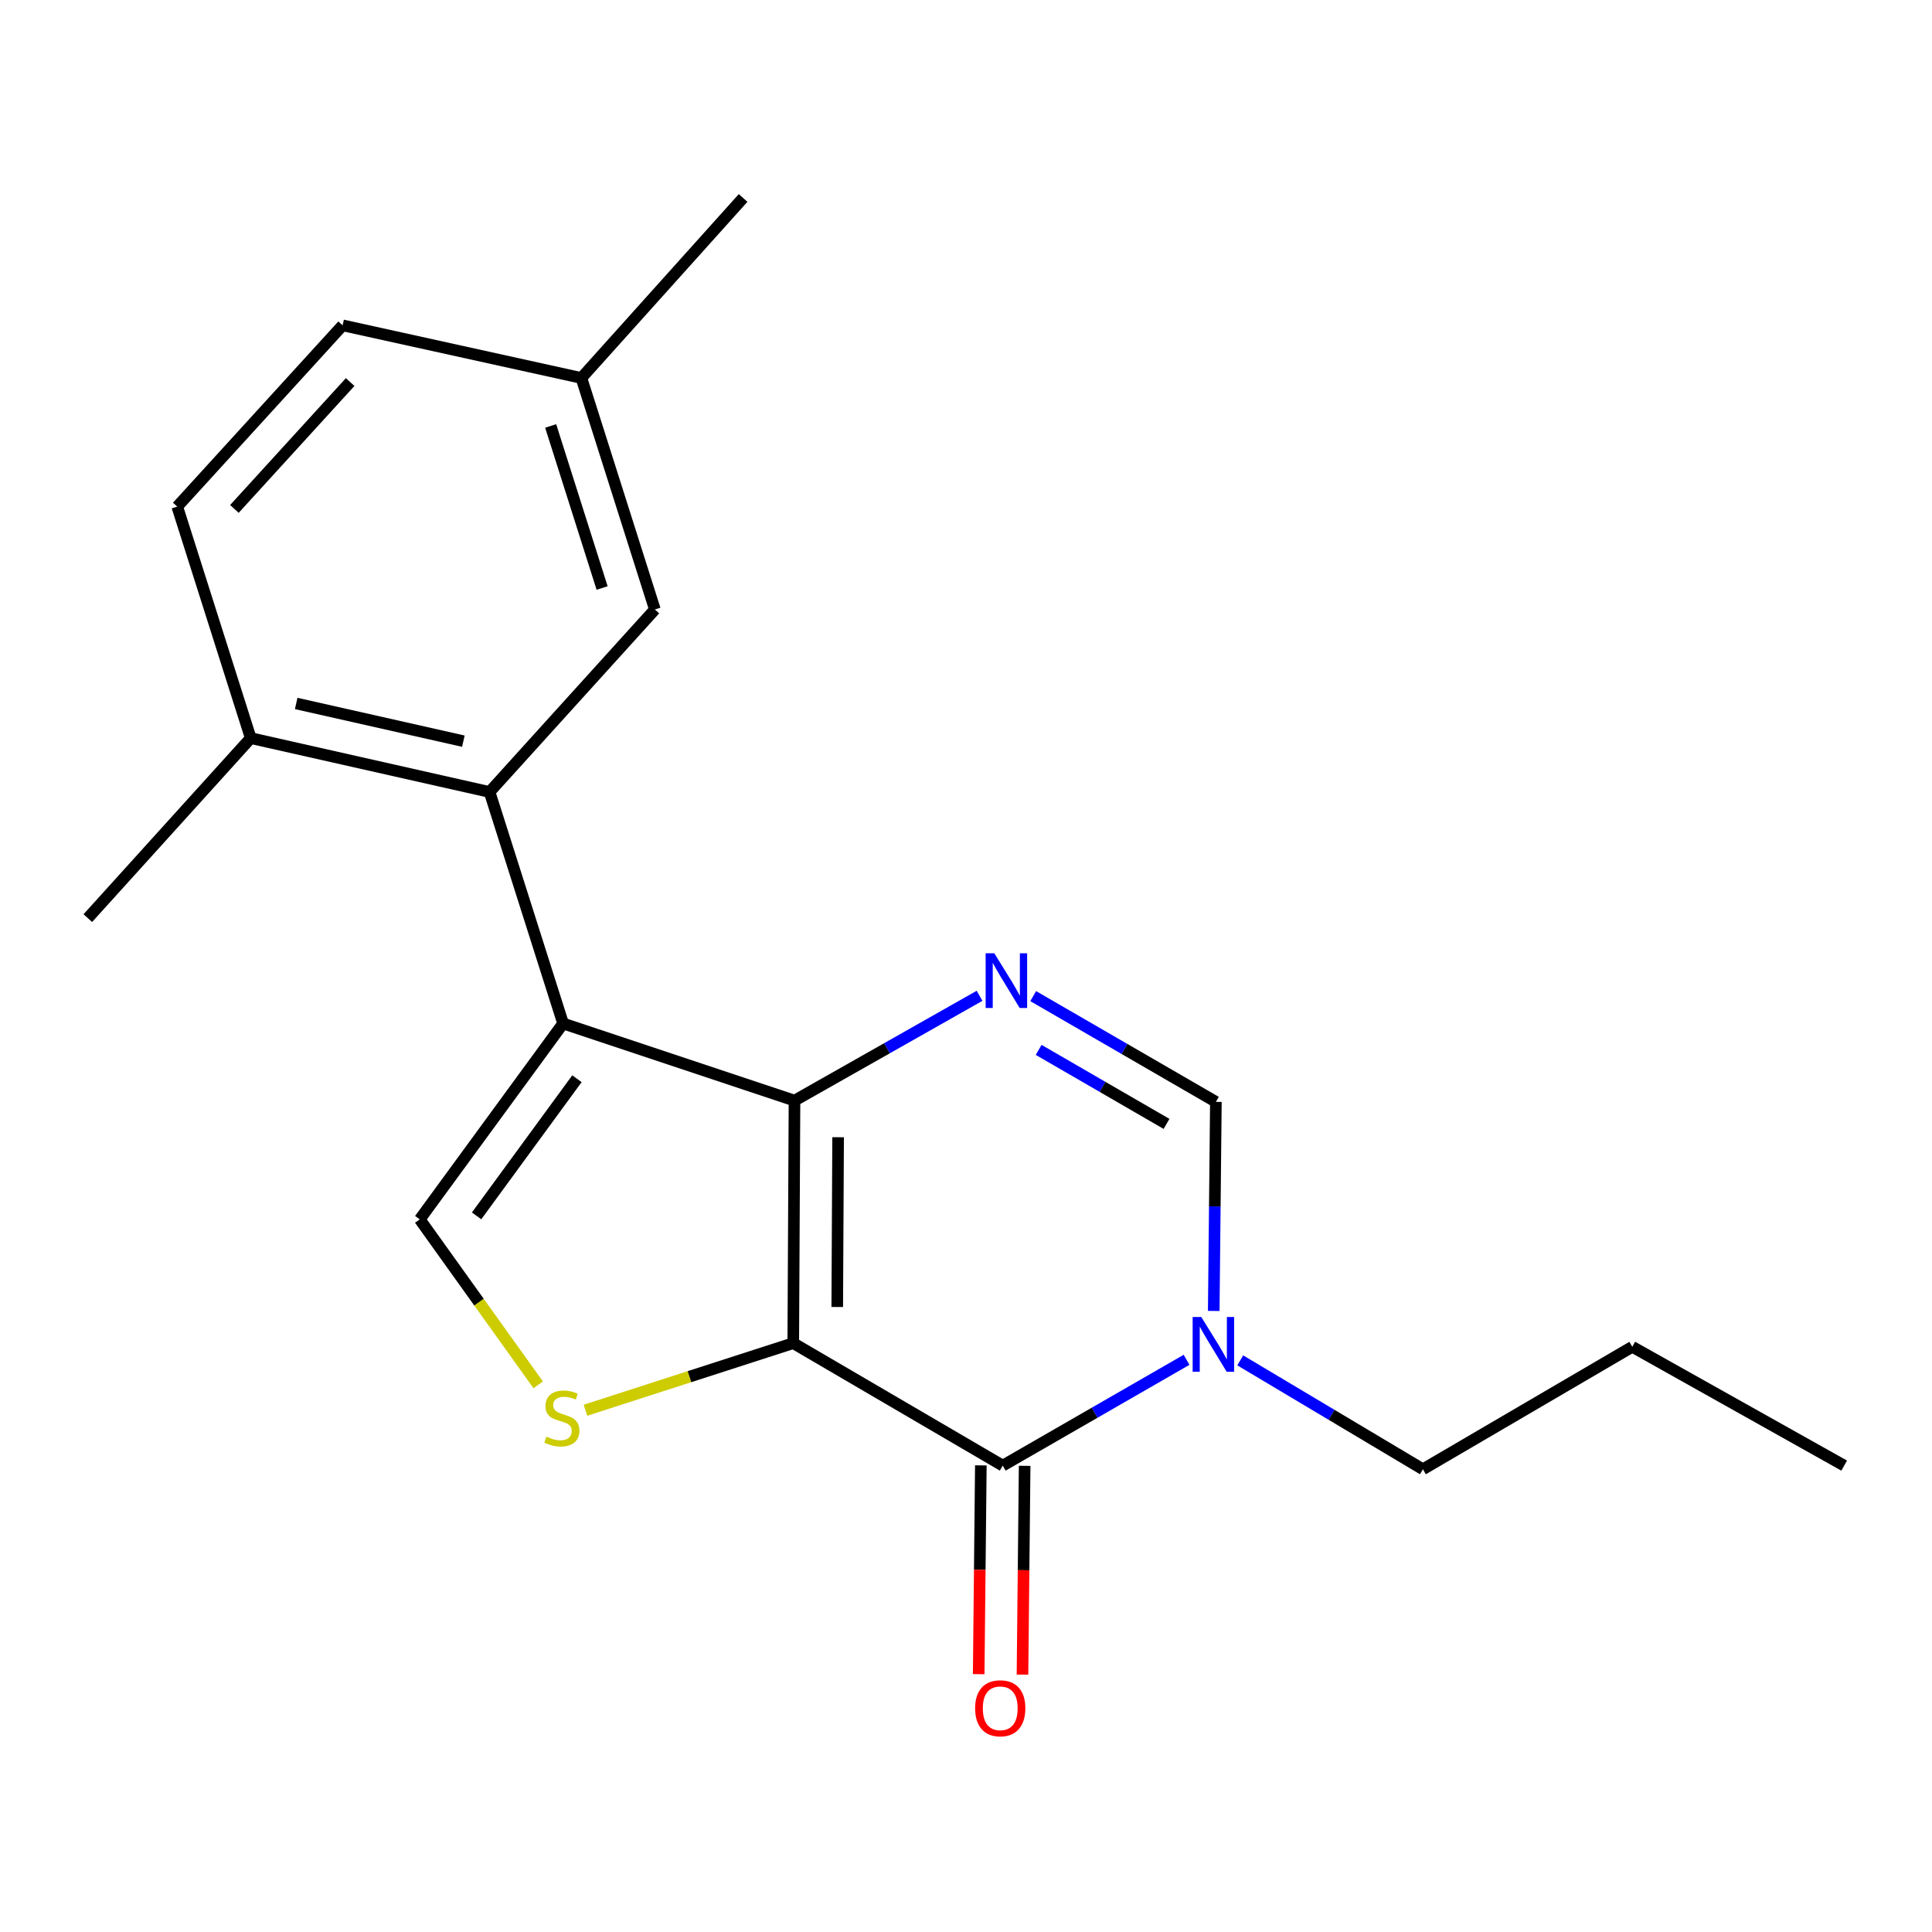 <?xml version='1.0' encoding='iso-8859-1'?>
<svg version='1.1' baseProfile='full'
              xmlns='http://www.w3.org/2000/svg'
                      xmlns:rdkit='http://www.rdkit.org/xml'
                      xmlns:xlink='http://www.w3.org/1999/xlink'
                  xml:space='preserve'
width='1000px' height='1000px' viewBox='0 0 1000 1000'>
<!-- END OF HEADER -->
<rect style='opacity:1.0;fill:#FFFFFF;stroke:none' width='1000' height='1000' x='0' y='0'> </rect>
<path class='bond-0' d='M 410.59,695.21 L 411.232,569.678' style='fill:none;fill-rule:evenodd;stroke:#000000;stroke-width:6px;stroke-linecap:butt;stroke-linejoin:miter;stroke-opacity:1' />
<path class='bond-0' d='M 433.356,676.497 L 433.806,588.624' style='fill:none;fill-rule:evenodd;stroke:#000000;stroke-width:6px;stroke-linecap:butt;stroke-linejoin:miter;stroke-opacity:1' />
<path class='bond-2' d='M 410.59,695.21 L 519.018,758.6' style='fill:none;fill-rule:evenodd;stroke:#000000;stroke-width:6px;stroke-linecap:butt;stroke-linejoin:miter;stroke-opacity:1' />
<path class='bond-4' d='M 410.59,695.21 L 356.815,712.575' style='fill:none;fill-rule:evenodd;stroke:#000000;stroke-width:6px;stroke-linecap:butt;stroke-linejoin:miter;stroke-opacity:1' />
<path class='bond-4' d='M 356.815,712.575 L 303.04,729.941' style='fill:none;fill-rule:evenodd;stroke:#CCCC00;stroke-width:6px;stroke-linecap:butt;stroke-linejoin:miter;stroke-opacity:1' />
<path class='bond-1' d='M 411.232,569.678 L 291.456,529.753' style='fill:none;fill-rule:evenodd;stroke:#000000;stroke-width:6px;stroke-linecap:butt;stroke-linejoin:miter;stroke-opacity:1' />
<path class='bond-3' d='M 411.232,569.678 L 459.124,542.553' style='fill:none;fill-rule:evenodd;stroke:#000000;stroke-width:6px;stroke-linecap:butt;stroke-linejoin:miter;stroke-opacity:1' />
<path class='bond-3' d='M 459.124,542.553 L 507.016,515.428' style='fill:none;fill-rule:evenodd;stroke:#0000FF;stroke-width:6px;stroke-linecap:butt;stroke-linejoin:miter;stroke-opacity:1' />
<path class='bond-7' d='M 291.456,529.753 L 253.394,409.926' style='fill:none;fill-rule:evenodd;stroke:#000000;stroke-width:6px;stroke-linecap:butt;stroke-linejoin:miter;stroke-opacity:1' />
<path class='bond-20' d='M 291.456,529.753 L 217.26,631.153' style='fill:none;fill-rule:evenodd;stroke:#000000;stroke-width:6px;stroke-linecap:butt;stroke-linejoin:miter;stroke-opacity:1' />
<path class='bond-20' d='M 298.622,558.35 L 246.685,629.33' style='fill:none;fill-rule:evenodd;stroke:#000000;stroke-width:6px;stroke-linecap:butt;stroke-linejoin:miter;stroke-opacity:1' />
<path class='bond-5' d='M 519.018,758.6 L 566.592,731.216' style='fill:none;fill-rule:evenodd;stroke:#000000;stroke-width:6px;stroke-linecap:butt;stroke-linejoin:miter;stroke-opacity:1' />
<path class='bond-5' d='M 566.592,731.216 L 614.166,703.832' style='fill:none;fill-rule:evenodd;stroke:#0000FF;stroke-width:6px;stroke-linecap:butt;stroke-linejoin:miter;stroke-opacity:1' />
<path class='bond-9' d='M 507.683,758.483 L 507.125,812.513' style='fill:none;fill-rule:evenodd;stroke:#000000;stroke-width:6px;stroke-linecap:butt;stroke-linejoin:miter;stroke-opacity:1' />
<path class='bond-9' d='M 507.125,812.513 L 506.567,866.544' style='fill:none;fill-rule:evenodd;stroke:#FF0000;stroke-width:6px;stroke-linecap:butt;stroke-linejoin:miter;stroke-opacity:1' />
<path class='bond-9' d='M 530.353,758.717 L 529.794,812.748' style='fill:none;fill-rule:evenodd;stroke:#000000;stroke-width:6px;stroke-linecap:butt;stroke-linejoin:miter;stroke-opacity:1' />
<path class='bond-9' d='M 529.794,812.748 L 529.236,866.778' style='fill:none;fill-rule:evenodd;stroke:#FF0000;stroke-width:6px;stroke-linecap:butt;stroke-linejoin:miter;stroke-opacity:1' />
<path class='bond-21' d='M 534.779,515.59 L 582.058,542.955' style='fill:none;fill-rule:evenodd;stroke:#0000FF;stroke-width:6px;stroke-linecap:butt;stroke-linejoin:miter;stroke-opacity:1' />
<path class='bond-21' d='M 582.058,542.955 L 629.336,570.321' style='fill:none;fill-rule:evenodd;stroke:#000000;stroke-width:6px;stroke-linecap:butt;stroke-linejoin:miter;stroke-opacity:1' />
<path class='bond-21' d='M 537.606,543.421 L 570.701,562.576' style='fill:none;fill-rule:evenodd;stroke:#0000FF;stroke-width:6px;stroke-linecap:butt;stroke-linejoin:miter;stroke-opacity:1' />
<path class='bond-21' d='M 570.701,562.576 L 603.795,581.732' style='fill:none;fill-rule:evenodd;stroke:#000000;stroke-width:6px;stroke-linecap:butt;stroke-linejoin:miter;stroke-opacity:1' />
<path class='bond-6' d='M 278.575,716.794 L 247.917,673.974' style='fill:none;fill-rule:evenodd;stroke:#CCCC00;stroke-width:6px;stroke-linecap:butt;stroke-linejoin:miter;stroke-opacity:1' />
<path class='bond-6' d='M 247.917,673.974 L 217.26,631.153' style='fill:none;fill-rule:evenodd;stroke:#000000;stroke-width:6px;stroke-linecap:butt;stroke-linejoin:miter;stroke-opacity:1' />
<path class='bond-8' d='M 628.228,678.542 L 628.782,624.431' style='fill:none;fill-rule:evenodd;stroke:#0000FF;stroke-width:6px;stroke-linecap:butt;stroke-linejoin:miter;stroke-opacity:1' />
<path class='bond-8' d='M 628.782,624.431 L 629.336,570.321' style='fill:none;fill-rule:evenodd;stroke:#000000;stroke-width:6px;stroke-linecap:butt;stroke-linejoin:miter;stroke-opacity:1' />
<path class='bond-14' d='M 641.947,704.125 L 689.22,732.307' style='fill:none;fill-rule:evenodd;stroke:#0000FF;stroke-width:6px;stroke-linecap:butt;stroke-linejoin:miter;stroke-opacity:1' />
<path class='bond-14' d='M 689.22,732.307 L 736.492,760.489' style='fill:none;fill-rule:evenodd;stroke:#000000;stroke-width:6px;stroke-linecap:butt;stroke-linejoin:miter;stroke-opacity:1' />
<path class='bond-10' d='M 253.394,409.926 L 129.777,382.041' style='fill:none;fill-rule:evenodd;stroke:#000000;stroke-width:6px;stroke-linecap:butt;stroke-linejoin:miter;stroke-opacity:1' />
<path class='bond-10' d='M 239.84,383.628 L 153.308,364.109' style='fill:none;fill-rule:evenodd;stroke:#000000;stroke-width:6px;stroke-linecap:butt;stroke-linejoin:miter;stroke-opacity:1' />
<path class='bond-11' d='M 253.394,409.926 L 338.963,315.465' style='fill:none;fill-rule:evenodd;stroke:#000000;stroke-width:6px;stroke-linecap:butt;stroke-linejoin:miter;stroke-opacity:1' />
<path class='bond-12' d='M 129.777,382.041 L 91.74,262.215' style='fill:none;fill-rule:evenodd;stroke:#000000;stroke-width:6px;stroke-linecap:butt;stroke-linejoin:miter;stroke-opacity:1' />
<path class='bond-16' d='M 129.777,382.041 L 45.455,475.217' style='fill:none;fill-rule:evenodd;stroke:#000000;stroke-width:6px;stroke-linecap:butt;stroke-linejoin:miter;stroke-opacity:1' />
<path class='bond-13' d='M 338.963,315.465 L 300.927,195.639' style='fill:none;fill-rule:evenodd;stroke:#000000;stroke-width:6px;stroke-linecap:butt;stroke-linejoin:miter;stroke-opacity:1' />
<path class='bond-13' d='M 311.65,304.35 L 285.024,220.472' style='fill:none;fill-rule:evenodd;stroke:#000000;stroke-width:6px;stroke-linecap:butt;stroke-linejoin:miter;stroke-opacity:1' />
<path class='bond-22' d='M 91.74,262.215 L 177.334,168.396' style='fill:none;fill-rule:evenodd;stroke:#000000;stroke-width:6px;stroke-linecap:butt;stroke-linejoin:miter;stroke-opacity:1' />
<path class='bond-22' d='M 121.327,263.421 L 181.243,197.748' style='fill:none;fill-rule:evenodd;stroke:#000000;stroke-width:6px;stroke-linecap:butt;stroke-linejoin:miter;stroke-opacity:1' />
<path class='bond-15' d='M 300.927,195.639 L 177.334,168.396' style='fill:none;fill-rule:evenodd;stroke:#000000;stroke-width:6px;stroke-linecap:butt;stroke-linejoin:miter;stroke-opacity:1' />
<path class='bond-17' d='M 300.927,195.639 L 384.632,102.462' style='fill:none;fill-rule:evenodd;stroke:#000000;stroke-width:6px;stroke-linecap:butt;stroke-linejoin:miter;stroke-opacity:1' />
<path class='bond-18' d='M 736.492,760.489 L 844.87,697.1' style='fill:none;fill-rule:evenodd;stroke:#000000;stroke-width:6px;stroke-linecap:butt;stroke-linejoin:miter;stroke-opacity:1' />
<path class='bond-19' d='M 844.87,697.1 L 954.545,758.6' style='fill:none;fill-rule:evenodd;stroke:#000000;stroke-width:6px;stroke-linecap:butt;stroke-linejoin:miter;stroke-opacity:1' />
<path  class='atom-4' d='M 514.647 493.401
L 523.927 508.401
Q 524.847 509.881, 526.327 512.561
Q 527.807 515.241, 527.887 515.401
L 527.887 493.401
L 531.647 493.401
L 531.647 521.721
L 527.767 521.721
L 517.807 505.321
Q 516.647 503.401, 515.407 501.201
Q 514.207 499.001, 513.847 498.321
L 513.847 521.721
L 510.167 521.721
L 510.167 493.401
L 514.647 493.401
' fill='#0000FF'/>
<path  class='atom-5' d='M 282.813 743.609
Q 283.133 743.729, 284.453 744.289
Q 285.773 744.849, 287.213 745.209
Q 288.693 745.529, 290.133 745.529
Q 292.813 745.529, 294.373 744.249
Q 295.933 742.929, 295.933 740.649
Q 295.933 739.089, 295.133 738.129
Q 294.373 737.169, 293.173 736.649
Q 291.973 736.129, 289.973 735.529
Q 287.453 734.769, 285.933 734.049
Q 284.453 733.329, 283.373 731.809
Q 282.333 730.289, 282.333 727.729
Q 282.333 724.169, 284.733 721.969
Q 287.173 719.769, 291.973 719.769
Q 295.253 719.769, 298.973 721.329
L 298.053 724.409
Q 294.653 723.009, 292.093 723.009
Q 289.333 723.009, 287.813 724.169
Q 286.293 725.289, 286.333 727.249
Q 286.333 728.769, 287.093 729.689
Q 287.893 730.609, 289.013 731.129
Q 290.173 731.649, 292.093 732.249
Q 294.653 733.049, 296.173 733.849
Q 297.693 734.649, 298.773 736.289
Q 299.893 737.889, 299.893 740.649
Q 299.893 744.569, 297.253 746.689
Q 294.653 748.769, 290.293 748.769
Q 287.773 748.769, 285.853 748.209
Q 283.973 747.689, 281.733 746.769
L 282.813 743.609
' fill='#CCCC00'/>
<path  class='atom-6' d='M 621.791 681.68
L 631.071 696.68
Q 631.991 698.16, 633.471 700.84
Q 634.951 703.52, 635.031 703.68
L 635.031 681.68
L 638.791 681.68
L 638.791 710
L 634.911 710
L 624.951 693.6
Q 623.791 691.68, 622.551 689.48
Q 621.351 687.28, 620.991 686.6
L 620.991 710
L 617.311 710
L 617.311 681.68
L 621.791 681.68
' fill='#0000FF'/>
<path  class='atom-10' d='M 504.721 884.199
Q 504.721 877.399, 508.081 873.599
Q 511.441 869.799, 517.721 869.799
Q 524.001 869.799, 527.361 873.599
Q 530.721 877.399, 530.721 884.199
Q 530.721 891.079, 527.321 894.999
Q 523.921 898.879, 517.721 898.879
Q 511.481 898.879, 508.081 894.999
Q 504.721 891.119, 504.721 884.199
M 517.721 895.679
Q 522.041 895.679, 524.361 892.799
Q 526.721 889.879, 526.721 884.199
Q 526.721 878.639, 524.361 875.839
Q 522.041 872.999, 517.721 872.999
Q 513.401 872.999, 511.041 875.799
Q 508.721 878.599, 508.721 884.199
Q 508.721 889.919, 511.041 892.799
Q 513.401 895.679, 517.721 895.679
' fill='#FF0000'/>
</svg>
